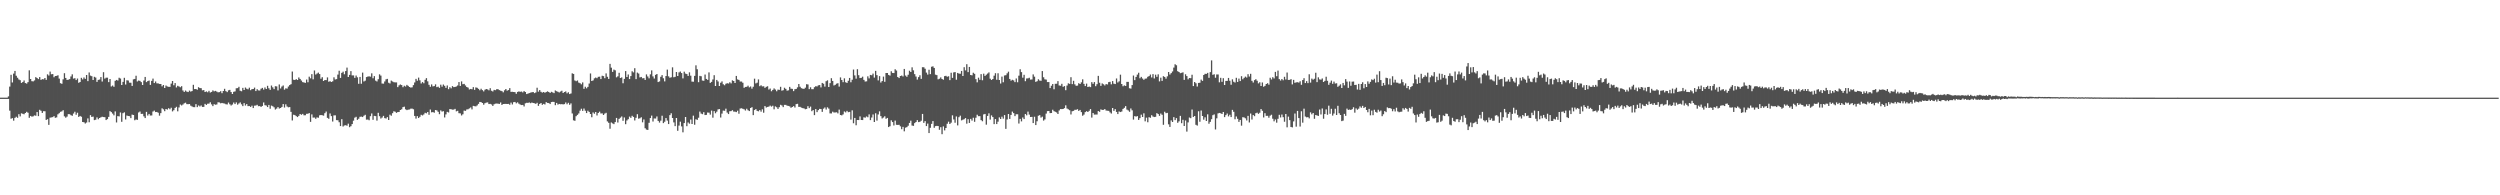 <svg xmlns="http://www.w3.org/2000/svg" width="1920" height="150"><path fill="#4f4f4f" d="M0 74.988h1v1H0zM1 74.989h1v1H1zM2 74.986h1v1H2zM3 74.991h1v1H3zM4 74.987h1v1H4zM5 74.989h1v1H5zM6 74.041h1v1.957H6zM7 66.508h1v18.494H7zM8 57.458h1v33.743H8zM9 63.322h1v27.383H9zM10 56.54h1v36.124H10zM11 54.481h1v36.06H11zM12 58.179h1v31.476H12zM13 59.683h1v30.806H13zM14 61.02h1v26.71H14zM15 61.582h1v27.811H15zM16 63.71h1v23.311H16zM17 63.017h1v24.405H17zM18 61.787h1v25.992H18zM19 63.785h1v23.016H19zM20 64.217h1v21.658H20zM21 63.096h1v23.498H21zM22 53.999h1v36.465H22zM23 60.685h1v28.354H23zM24 62.338h1v27.257H24zM25 62.517h1v26.84H25zM26 61.764h1v26.839H26zM27 59.236h1v29.641H27zM28 59.933h1v26.114H28zM29 60.793h1v28.411H29zM30 59.184h1v25.132H30zM31 61.32h1v23.799H31zM32 60.766h1v25.962H32zM33 60.937h1v24.444H33zM34 59.891h1v25.537H34zM35 61.351h1v30.742H35zM36 57.112h1v34.443H36zM37 57.998h1v37.883H37zM38 54.983h1v35.371H38zM39 57.038h1v33.12H39zM40 56.899h1v33.05H40zM41 59.359h1v29.84H41zM42 58.382h1v32.086H42zM43 58.291h1v31.853H43zM44 57.823h1v29.985H44zM45 60.384h1v26.558H45zM46 63.874h1v21.983H46zM47 64.38h1v21.179H47zM48 60.926h1v23.727H48zM49 56.2h1v33.134H49zM50 59.859h1v30.506H50zM51 61.365h1v28.209H51zM52 61.202h1v26.462H52zM53 60.749h1v26.952H53zM54 58.717h1v29.744H54zM55 57.11h1v31.812H55zM56 60.389h1v26.825H56zM57 60.041h1v25.793H57zM58 61.493h1v26.625H58zM59 60.333h1v26.247H59zM60 63.6h1v26.227H60zM61 62.995h1v26.033H61zM62 59.735h1v29.897H62zM63 60.968h1v32.74H63zM64 59.492h1v34.423H64zM65 60.585h1v34.314H65zM66 57.619h1v36.47H66zM67 62.323h1v28.595H67zM68 55.635h1v38.263H68zM69 58.078h1v30.356H69zM70 58.525h1v31.292H70zM71 61.448h1v28.109H71zM72 58.993h1v33.272H72zM73 59.541h1v32.403H73zM74 62.871h1v27.316H74zM75 61.313h1v30.292H75zM76 61.105h1v29.497H76zM77 59.17h1v30.938H77zM78 62.598h1v27.07H78zM79 55.47h1v34.417H79zM80 60.375h1v29.651H80zM81 59.663h1v32.557H81zM82 59.653h1v31.854H82zM83 63.068h1v26.697H83zM84 60.65h1v24.675H84zM85 66.409h1v19.712H85zM86 65.689h1v21.554H86zM87 66.639h1v21.925H87zM88 62.032h1v23.515H88zM89 61.395h1v32.652H89zM90 61.831h1v27.339H90zM91 59.687h1v29.711H91zM92 60.3h1v26.086H92zM93 65.293h1v28.248H93zM94 62.881h1v24.073H94zM95 59.768h1v26.528H95zM96 64.948h1v26.802H96zM97 61.652h1v27.1H97zM98 61.835h1v27.231H98zM99 63.489h1v25.765H99zM100 63.537h1v27.191H100zM101 65.986h1v22.031H101zM102 60.921h1v27.376H102zM103 60.598h1v31.745H103zM104 58.14h1v33.634H104zM105 62.586h1v29.492H105zM106 61.856h1v24.496H106zM107 62.107h1v23.56H107zM108 63.066h1v24.418H108zM109 65.261h1v22.161H109zM110 61.838h1v27.503H110zM111 59.076h1v31.616H111zM112 63.076h1v22.839H112zM113 62.268h1v26.446H113zM114 61.853h1v25.642H114zM115 65.167h1v23.562H115zM116 62.115h1v26.559H116zM117 60.37h1v25.31H117zM118 63.795h1v21.159H118zM119 62.545h1v23.545H119zM120 63.974h1v21.996H120zM121 64.033h1v22.553H121zM122 64.444h1v24.397H122zM123 64.493h1v22.402H123zM124 66.328h1v16.891H124zM125 65.262h1v18.706H125zM126 67.573h1v17.85H126zM127 65.676h1v18.059H127zM128 66.421h1v17.742H128zM129 66.651h1v16.47H129zM130 66.728h1v17.169H130zM131 64.225h1v18.493H131zM132 62.19h1v23.366H132zM133 65.465h1v19.189H133zM134 63.811h1v19.077H134zM135 67.182h1v14.846H135zM136 65.878h1v19.617H136zM137 66.413h1v16.13H137zM138 67.032h1v13.273H138zM139 66.224h1v14.749H139zM140 69.462h1v10.823H140zM141 70.587h1v8.753H141zM142 69.531h1v9.324H142zM143 70.361h1v9.594H143zM144 70.693h1v9.351H144zM145 69.559h1v10.325H145zM146 70.353h1v10.795H146zM147 69.925h1v11.823H147zM148 65.108h1v17.175H148zM149 68.428h1v13.886H149zM150 68.334h1v11.621H150zM151 68.922h1v13.365H151zM152 66.985h1v14.01H152zM153 67.647h1v14.105H153zM154 67.725h1v13.285H154zM155 69.351h1v12.757H155zM156 69.181h1v12.897H156zM157 70.657h1v9.093H157zM158 70.192h1v10.375H158zM159 70.845h1v8.806H159zM160 69.754h1v9.828H160zM161 71.077h1v7.475H161zM162 70.614h1v9.565H162zM163 69.405h1v12.103H163zM164 70.147h1v9.863H164zM165 69.767h1v10.656H165zM166 70.352h1v9.899H166zM167 70.888h1v7.663H167zM168 70.735h1v7.976H168zM169 70.038h1v9.308H169zM170 71.586h1v7.474H170zM171 69.863h1v9.492H171zM172 68.199h1v11.29H172zM173 69.987h1v10.07H173zM174 70.752h1v9.5H174zM175 69.365h1v9.368H175zM176 69.008h1v11.076H176zM177 70.703h1v10.344H177zM178 72.194h1v8.106H178zM179 70.496h1v8.268H179zM180 70.185h1v9.731H180zM181 67.78h1v10.884H181zM182 67.707h1v12.674H182zM183 66.658h1v12.82H183zM184 69.706h1v8.956H184zM185 70.09h1v10.06H185zM186 67.485h1v14.04H186zM187 69.136h1v10.048H187zM188 67.22h1v13.814H188zM189 68.13h1v11.783H189zM190 68.625h1v12.877H190zM191 67.313h1v14.138H191zM192 69.286h1v12.845H192zM193 68.45h1v12.678H193zM194 68.361h1v14.634H194zM195 67.287h1v13.867H195zM196 69.951h1v11.083H196zM197 68.49h1v12H197zM198 69.451h1v12.12H198zM199 69.556h1v11.896H199zM200 68.153h1v13.971H200zM201 67.488h1v13.869H201zM202 68.79h1v9.923H202zM203 67.154h1v13.642H203zM204 68.351h1v12.692H204zM205 65.915h1v16.324H205zM206 67.811h1v12.759H206zM207 69.017h1v14.503H207zM208 65.697h1v15.425H208zM209 67.086h1v14.518H209zM210 68.477h1v13.947H210zM211 66.189h1v17.933H211zM212 66.376h1v17.018H212zM213 69.442h1v12.801H213zM214 64.85h1v18.492H214zM215 67.92h1v15.036H215zM216 66.453h1v15.669H216zM217 65.636h1v14.287H217zM218 68.867h1v13.74H218zM219 67.823h1v12.297H219zM220 68.047h1v13.785H220zM221 66.471h1v15.979H221zM222 65.321h1v16.885H222zM223 64.682h1v21.23H223zM224 54.926h1v37.602H224zM225 61.213h1v26.908H225zM226 61.432h1v26.997H226zM227 60.789h1v28.39H227zM228 61.437h1v28.45H228zM229 59.513h1v29.477H229zM230 60.615h1v26.939H230zM231 61.832h1v26.311H231zM232 63.085h1v24.341H232zM233 63.312h1v25.254H233zM234 63.647h1v24.89H234zM235 61.09h1v26.313H235zM236 63.167h1v24.166H236zM237 58.87h1v27.974H237zM238 60.17h1v33.444H238zM239 56.952h1v30.908H239zM240 60.946h1v29.373H240zM241 54.106h1v36.137H241zM242 57.222h1v33.998H242zM243 56.467h1v33.691H243zM244 55.771h1v34.655H244zM245 56.874h1v31.711H245zM246 60.468h1v27.827H246zM247 59.296h1v29.224H247zM248 62.198h1v26.647H248zM249 61.416h1v25.515H249zM250 61.558h1v24.085H250zM251 59.418h1v31.091H251zM252 62.754h1v28.476H252zM253 62.347h1v24.792H253zM254 62.99h1v26.196H254zM255 62.478h1v30.869H255zM256 59.389h1v29.219H256zM257 61.019h1v27.578H257zM258 60.752h1v31.489H258zM259 57.274h1v35.093H259zM260 54.304h1v39.583H260zM261 59.832h1v37.004H261zM262 55.968h1v35.563H262zM263 55.066h1v42.124H263zM264 57.018h1v39.358H264zM265 54.566h1v41.611H265zM266 51.907h1v44.651H266zM267 59.153h1v35.82H267zM268 57.504h1v40.208H268zM269 54.644h1v42.252H269zM270 57.885h1v37.412H270zM271 57.898h1v34.753H271zM272 59.797h1v30.557H272zM273 57.997h1v31.71H273zM274 59.374h1v32.685H274zM275 64.349h1v26.853H275zM276 59.064h1v30.631H276zM277 64.288h1v25.256H277zM278 55.754h1v34.141H278zM279 62.571h1v26.326H279zM280 61.929h1v26.228H280zM281 59.196h1v32.695H281zM282 58.788h1v33.028H282zM283 58.635h1v33.72H283zM284 58.879h1v30.382H284zM285 56.34h1v30.779H285zM286 60.095h1v31.907H286zM287 58.466h1v30.518H287zM288 61.899h1v27.285H288zM289 62.59h1v30.017H289zM290 60.841h1v25.81H290zM291 57.1h1v32.152H291zM292 58.085h1v32.944H292zM293 64.13h1v26.14H293zM294 64.237h1v24.758H294zM295 62.562h1v28.185H295zM296 60.909h1v30.11H296zM297 60.545h1v29.41H297zM298 63.52h1v28.632H298zM299 64.124h1v23.961H299zM300 61.918h1v26.991H300zM301 62.552h1v24.362H301zM302 63.127h1v22.31H302zM303 63.276h1v22.523H303zM304 63.306h1v23.355H304zM305 66.922h1v19.125H305zM306 65.551h1v20.398H306zM307 64.845h1v19.65H307zM308 65.342h1v18.6H308zM309 66.945h1v15.344H309zM310 65.819h1v16.121H310zM311 66.461h1v17.505H311zM312 65.188h1v19.393H312zM313 65.935h1v18.299H313zM314 66.825h1v17.241H314zM315 67.266h1v16.211H315zM316 67.086h1v16.344H316zM317 65.381h1v18.537H317zM318 63.325h1v25.727H318zM319 60.549h1v30.544H319zM320 62.017h1v27.182H320zM321 59.579h1v31.07H321zM322 61.704h1v27.985H322zM323 64.081h1v24.11H323zM324 63.013h1v25.667H324zM325 63.927h1v24.006H325zM326 61.285h1v25.365H326zM327 60.002h1v27.023H327zM328 62.476h1v23.522H328zM329 65.106h1v23.075H329zM330 66.657h1v17.477H330zM331 64.84h1v21.413H331zM332 66.356h1v19.723H332zM333 66.11h1v20.462H333zM334 64.764h1v19.74H334zM335 66.934h1v17.841H335zM336 66.586h1v19.262H336zM337 67.471h1v20.233H337zM338 65.035h1v19.73H338zM339 66.551h1v19.133H339zM340 64.907h1v20.517H340zM341 65.88h1v24.323H341zM342 67.501h1v20.371H342zM343 65.655h1v20.277H343zM344 68.513h1v17.843H344zM345 66.953h1v16.809H345zM346 67.829h1v16.103H346zM347 66.132h1v18.113H347zM348 66.9h1v17.264H348zM349 66.765h1v16.823H349zM350 66.397h1v19.082H350zM351 65.617h1v19.468H351zM352 63.027h1v23.895H352zM353 65.992h1v21.113H353zM354 62.495h1v26.176H354zM355 64.688h1v23.063H355zM356 64.398h1v20.549H356zM357 65.615h1v19.528H357zM358 66.794h1v17.279H358zM359 67.297h1v16.605H359zM360 68.715h1v14.552H360zM361 68.319h1v14.203H361zM362 68.567h1v15.449H362zM363 66.905h1v14.419H363zM364 69.029h1v12.549H364zM365 67.133h1v14.594H365zM366 67.422h1v13.545H366zM367 68.245h1v11.547H367zM368 69.309h1v8.972H368zM369 68.164h1v10.29H369zM370 69.216h1v9.87H370zM371 70.177h1v10.269H371zM372 68.844h1v10.414H372zM373 68.36h1v10.421H373zM374 68.639h1v10.007H374zM375 69.355h1v10.544H375zM376 67.726h1v12.046H376zM377 69.668h1v10.583H377zM378 70.254h1v11.1H378zM379 69.035h1v11.035H379zM380 69.263h1v10.373H380zM381 68.517h1v11.002H381zM382 68.523h1v11.107H382zM383 69.209h1v10.628H383zM384 69.625h1v9.051H384zM385 69.985h1v10.58H385zM386 70.89h1v8.971H386zM387 69.327h1v10.518H387zM388 68.368h1v11.41H388zM389 69.65h1v10.241H389zM390 69.167h1v10.621H390zM391 67.664h1v12.758H391zM392 70.552h1v8.252H392zM393 70.504h1v9.705H393zM394 70.675h1v7.792H394zM395 70.754h1v7.52H395zM396 72.04h1v7.298H396zM397 70.581h1v8.004H397zM398 70.21h1v9.415H398zM399 70.506h1v9.779H399zM400 70.296h1v10.383H400zM401 70.949h1v9.626H401zM402 69.922h1v11.864H402zM403 70.679h1v8.691H403zM404 72.234h1v6.704H404zM405 71.866h1v7.124H405zM406 71.487h1v7.193H406zM407 71.131h1v8.126H407zM408 70.856h1v7.894H408zM409 70.64h1v8.448H409zM410 71.523h1v7.767H410zM411 71.037h1v8.721H411zM412 67.381h1v11.562H412zM413 70.425h1v10.869H413zM414 69.176h1v10.653H414zM415 70.481h1v8.642H415zM416 71.12h1v9.357H416zM417 70.646h1v9.148H417zM418 71.241h1v8.981H418zM419 70.728h1v7.724H419zM420 70.13h1v8.912H420zM421 70.633h1v8.53H421zM422 71.352h1v8.572H422zM423 70.509h1v7.891H423zM424 70.943h1v7.242H424zM425 71.513h1v6.791H425zM426 69.462h1v11.337H426zM427 70.047h1v9.021H427zM428 70.525h1v9.789H428zM429 70.99h1v8.826H429zM430 70.291h1v9.762H430zM431 69.695h1v10.283H431zM432 71.447h1v8.744H432zM433 70.671h1v9.302H433zM434 70.194h1v8.494H434zM435 71.664h1v8.397H435zM436 70.836h1v8.11H436zM437 72.222h1v8.28H437zM438 71.799h1v7.634H438zM439 56.314h1v30.829H439zM440 56.759h1v35.648H440zM441 61.789h1v31.009H441zM442 62.354h1v26.89H442zM443 61.795h1v26.409H443zM444 63.456h1v23.671H444zM445 63.884h1v21.091H445zM446 64.77h1v18.758H446zM447 63.277h1v21.887H447zM448 68.206h1v15.127H448zM449 66.633h1v18.395H449zM450 67.862h1v18.994H450zM451 66.721h1v18.301H451zM452 64.172h1v21.778H452zM453 56.401h1v31.165H453zM454 62.206h1v27.847H454zM455 61.725h1v24.67H455zM456 60.179h1v27.184H456zM457 59.521h1v26.48H457zM458 60.065h1v28.591H458zM459 59.002h1v27.735H459zM460 58.879h1v26.902H460zM461 60.701h1v26.433H461zM462 58.175h1v28.895H462zM463 58.469h1v29.856H463zM464 60.049h1v27.205H464zM465 56.38h1v30.237H465zM466 59.008h1v34.229H466zM467 60.597h1v33.709H467zM468 49.026h1v49.849H468zM469 51.986h1v42.072H469zM470 55.191h1v39.583H470zM471 53.479h1v41.869H471zM472 54.002h1v39.763H472zM473 59.404h1v31.161H473zM474 58.624h1v35.497H474zM475 55.903h1v35.381H475zM476 59.92h1v30.437H476zM477 59.451h1v29.979H477zM478 63.946h1v28.823H478zM479 60.57h1v29.633H479zM480 54.588h1v40.789H480zM481 59.133h1v33.361H481zM482 57.196h1v34.373H482zM483 60.725h1v28.83H483zM484 58.419h1v32.087H484zM485 54.753h1v34.164H485zM486 55.577h1v34.233H486zM487 52.362h1v40.142H487zM488 60.768h1v29.68H488zM489 55.771h1v31.946H489zM490 56.467h1v34.651H490zM491 59.441h1v31.404H491zM492 59.082h1v30.994H492zM493 60.16h1v33.813H493zM494 60.016h1v31.75H494zM495 61.398h1v37.097H495zM496 57.148h1v42.375H496zM497 58.73h1v41.067H497zM498 60.152h1v34.162H498zM499 57.071h1v33.611H499zM500 54.067h1v34.73H500zM501 58.676h1v34.681H501zM502 60.307h1v30.695H502zM503 57.521h1v33.534H503zM504 56.849h1v32.58H504zM505 63.016h1v29.838H505zM506 62.504h1v31.67H506zM507 59.001h1v33.66H507zM508 57.719h1v31.157H508zM509 60.131h1v34.439H509zM510 62.527h1v30.964H510zM511 58.439h1v32.235H511zM512 53.453h1v39.144H512zM513 58.642h1v36.646H513zM514 59.704h1v28.699H514zM515 59.345h1v27.664H515zM516 51.709h1v38.926H516zM517 59.335h1v34.644H517zM518 58.982h1v37.884H518zM519 55.3h1v35.345H519zM520 58.375h1v42.075H520zM521 55.601h1v40.843H521zM522 54.93h1v38.494H522zM523 56.09h1v40.982H523zM524 60.205h1v41.418H524zM525 55.033h1v39.471H525zM526 56.548h1v33.304H526zM527 56.889h1v40.016H527zM528 58.314h1v35.733H528zM529 55.526h1v39.445H529zM530 58.098h1v33.708H530zM531 62.676h1v32.533H531zM532 62.791h1v26.017H532zM533 58.266h1v37.51H533zM534 50.183h1v41.406H534zM535 53.214h1v38.844H535zM536 63.113h1v27.298H536zM537 58.259h1v27.465H537zM538 58.587h1v28.658H538zM539 61.849h1v25.85H539zM540 62.069h1v24.089H540zM541 57.221h1v31.144H541zM542 60.606h1v27.591H542zM543 61.355h1v25.079H543zM544 55.611h1v30.924H544zM545 63.652h1v24.353H545zM546 62.874h1v22.048H546zM547 61.024h1v29.354H547zM548 57.73h1v27.633H548zM549 66.027h1v20.945H549zM550 61.406h1v24.336H550zM551 62.54h1v21.492H551zM552 66.073h1v17.693H552zM553 63.526h1v26.742H553zM554 62.492h1v24.755H554zM555 64.72h1v20.226H555zM556 65.504h1v19.588H556zM557 64.33h1v19.138H557zM558 63.883h1v22.592H558zM559 64.146h1v23.47H559zM560 63.172h1v22.298H560zM561 64.045h1v21.311H561zM562 61.678h1v22.948H562zM563 62.202h1v23.506H563zM564 63.762h1v21.998H564zM565 58.323h1v27.805H565zM566 60.977h1v23.996H566zM567 61.408h1v25.926H567zM568 62.594h1v20.738H568zM569 62.64h1v20.5H569zM570 63.542h1v20.007H570zM571 67.435h1v16.518H571zM572 66.778h1v18.121H572zM573 66.663h1v16.823H573zM574 65.806h1v18.897H574zM575 67.094h1v18.229H575zM576 66.416h1v16.532H576zM577 68.118h1v14.191H577zM578 66.593h1v21.837H578zM579 60.437h1v24.08H579zM580 64.048h1v19.741H580zM581 63.51h1v21.63H581zM582 60.998h1v24.516H582zM583 66.189h1v18.364H583zM584 65.462h1v20.276H584zM585 66.358h1v17.627H585zM586 66.262h1v20.293H586zM587 67.482h1v14.002H587zM588 66.674h1v15.887H588zM589 66.257h1v15.859H589zM590 68.759h1v13.102H590zM591 67.987h1v13.123H591zM592 70.086h1v11.801H592zM593 69.08h1v12.144H593zM594 67.901h1v16.044H594zM595 68.742h1v12.978H595zM596 70.076h1v12.308H596zM597 68.826h1v14.85H597zM598 69.008h1v13.323H598zM599 66.664h1v13.828H599zM600 69.616h1v11.384H600zM601 69.284h1v12.987H601zM602 67.387h1v13.161H602zM603 68.253h1v12.26H603zM604 69.635h1v11.52H604zM605 69.367h1v12.006H605zM606 66.734h1v14.995H606zM607 68.1h1v14.701H607zM608 68.232h1v13.937H608zM609 70.008h1v11.499H609zM610 68.509h1v14.086H610zM611 68.282h1v11.715H611zM612 67.06h1v12.65H612zM613 64.529h1v17.533H613zM614 66.625h1v15.438H614zM615 67.725h1v14.989H615zM616 68.076h1v14.966H616zM617 68.245h1v15.009H617zM618 67.333h1v16.565H618zM619 64.659h1v19.007H619zM620 64.875h1v16.704H620zM621 68.448h1v14.574H621zM622 67h1v14.857H622zM623 68.519h1v16.904H623zM624 68.508h1v16.047H624zM625 66.964h1v21.467H625zM626 66.177h1v17.569H626zM627 66.424h1v19.673H627zM628 65.56h1v19.043H628zM629 65.321h1v18.275H629zM630 67.142h1v16.6H630zM631 63.685h1v22.24H631zM632 64.304h1v19.132H632zM633 66.499h1v16.037H633zM634 62.365h1v21.782H634zM635 61.686h1v20.727H635zM636 66.793h1v16.625H636zM637 63.854h1v23.239H637zM638 60.054h1v27.105H638zM639 62.161h1v23.616H639zM640 65.623h1v20.794H640zM641 65.151h1v21.227H641zM642 64.24h1v21.971H642zM643 63.903h1v23.164H643zM644 66.526h1v17.673H644zM645 59.443h1v28.87H645zM646 61.447h1v27.189H646zM647 63.126h1v24.716H647zM648 60.135h1v25.452H648zM649 63.164h1v23.143H649zM650 63.702h1v21.469H650zM651 61.98h1v24.203H651zM652 59.85h1v26.056H652zM653 63.197h1v28.634H653zM654 61.221h1v23.495H654zM655 53.412h1v41.235H655zM656 57.921h1v32.651H656zM657 60.435h1v35.744H657zM658 53.144h1v39.027H658zM659 57.745h1v34.464H659zM660 59.955h1v29.443H660zM661 59.727h1v32.431H661zM662 58.898h1v33.317H662zM663 61.314h1v28.803H663zM664 62.635h1v27.726H664zM665 62.467h1v27.003H665zM666 58.614h1v31.438H666zM667 60.231h1v27.649H667zM668 57.524h1v34.756H668zM669 57.809h1v32.452H669zM670 56.508h1v31.421H670zM671 59.578h1v34.109H671zM672 54.442h1v32.56H672zM673 57.694h1v34.938H673zM674 61.748h1v26.159H674zM675 58.47h1v27.01H675zM676 63.386h1v25.827H676zM677 62.236h1v28.754H677zM678 58.809h1v31.438H678zM679 62.799h1v26.487H679zM680 56.084h1v35.17H680zM681 56.072h1v34.51H681zM682 57.524h1v40.076H682zM683 58.04h1v38.906H683zM684 54.724h1v37.693H684zM685 56.027h1v37.726H685zM686 56.1h1v40.259H686zM687 53.194h1v39.411H687zM688 54.195h1v41.66H688zM689 59.125h1v36.846H689zM690 59.945h1v35.91H690zM691 58.389h1v38.637H691zM692 58.019h1v41.227H692zM693 58.744h1v38.67H693zM694 52.92h1v47.964H694zM695 58.008h1v40.028H695zM696 58.962h1v38.677H696zM697 57.378h1v39.177H697zM698 54.343h1v40.083H698zM699 55.31h1v37.371H699zM700 51.71h1v44.722H700zM701 54.022h1v42.624H701zM702 56.925h1v37.624H702zM703 58.785h1v34.89H703zM704 61.147h1v31.135H704zM705 59.262h1v34.523H705zM706 57.806h1v35.749H706zM707 60.587h1v32.111H707zM708 51.626h1v35.852H708zM709 51.681h1v42.704H709zM710 52.806h1v40.239H710zM711 55.751h1v41.047H711zM712 57.296h1v37.616H712zM713 53.548h1v48.644H713zM714 56.921h1v41.208H714zM715 51.266h1v43.854H715zM716 50.924h1v42.069H716zM717 52.161h1v45.967H717zM718 57.335h1v39.516H718zM719 57.702h1v38.978H719zM720 60.906h1v35.89H720zM721 60.478h1v39.186H721zM722 59.435h1v38.235H722zM723 60.649h1v42.438H723zM724 61.211h1v35.84H724zM725 58.49h1v41.678H725zM726 58.193h1v40.105H726zM727 58.931h1v36.08H727zM728 58.577h1v34.841H728zM729 61.534h1v33.712H729zM730 55.86h1v38.362H730zM731 59.816h1v28.742H731zM732 55.58h1v36.168H732zM733 55.363h1v38.89H733zM734 61.228h1v28.217H734zM735 56.036h1v40.252H735zM736 56.526h1v33.481H736zM737 56.634h1v32.205H737zM738 54.48h1v37.987H738zM739 58.357h1v33.622H739zM740 51.584h1v39.943H740zM741 54.086h1v36.608H741zM742 49.305h1v45.653H742zM743 55.414h1v36.123H743zM744 51.422h1v43.005H744zM745 57.588h1v33.697H745zM746 57.88h1v34.739H746zM747 55.857h1v34.543H747zM748 56.658h1v36.902H748zM749 60.775h1v29.634H749zM750 63.253h1v24.839H750zM751 59.632h1v29.62H751zM752 61.275h1v27.92H752zM753 56.916h1v35.359H753zM754 61.645h1v31.478H754zM755 56.581h1v31.283H755zM756 58.303h1v29.18H756zM757 57.34h1v38.383H757zM758 56.47h1v32.544H758zM759 55.607h1v31.442H759zM760 60.42h1v31.443H760zM761 61.419h1v27.182H761zM762 60.673h1v29.22H762zM763 58.101h1v37.25H763zM764 56.222h1v35.231H764zM765 61.228h1v34.074H765zM766 56.268h1v37.185H766zM767 61.446h1v28.712H767zM768 64.129h1v27.286H768zM769 58.849h1v30.754H769zM770 63.162h1v27.982H770zM771 57.936h1v30.455H771zM772 57.778h1v41.176H772zM773 56.295h1v35.458H773zM774 55.051h1v32.523H774zM775 60.622h1v30.731H775zM776 61.953h1v26.332H776zM777 61.29h1v24.424H777zM778 61.755h1v25.123H778zM779 63.102h1v26.075H779zM780 60.24h1v27.492H780zM781 63.155h1v24.616H781zM782 58.12h1v36.731H782zM783 53.178h1v38.106H783zM784 55.417h1v37.8H784zM785 59.661h1v30.543H785zM786 57.424h1v34.035H786zM787 62.353h1v25.225H787zM788 60.275h1v28.303H788zM789 60.157h1v25.528H789zM790 59.704h1v28.333H790zM791 61.14h1v28.693H791zM792 61.053h1v28.711H792zM793 57.143h1v37.365H793zM794 58.882h1v30.764H794zM795 62.87h1v33.194H795zM796 62.361h1v30.766H796zM797 60.877h1v28.008H797zM798 61.854h1v26.587H798zM799 62.041h1v28.28H799zM800 54.583h1v35.011H800zM801 59.349h1v33.248H801zM802 60.91h1v30.767H802zM803 61.123h1v26.12H803zM804 63.023h1v22.31H804zM805 63.026h1v22.224H805zM806 67.623h1v19.268H806zM807 65.853h1v20.915H807zM808 64.536h1v19.752H808zM809 68.557h1v16.869H809zM810 64.384h1v21.482H810zM811 64.327h1v22.072H811zM812 62.321h1v25.225H812zM813 65.613h1v19.244H813zM814 65.856h1v17.913H814zM815 64.364h1v19.432H815zM816 66.648h1v17.053H816zM817 66.107h1v16.958H817zM818 69.283h1v11.606H818zM819 65.71h1v17.646H819zM820 64.018h1v19.975H820zM821 64.43h1v20.243H821zM822 59.264h1v28.658H822zM823 64.605h1v20.865H823zM824 62.062h1v23.101H824zM825 64.773h1v19.543H825zM826 65.879h1v18.461H826zM827 65.755h1v18.134H827zM828 63.872h1v21.339H828zM829 64.498h1v19.947H829zM830 63.206h1v22.9H830zM831 60.929h1v27.977H831zM832 64.408h1v23.629H832zM833 66.088h1v20.007H833zM834 64.218h1v21.195H834zM835 66.818h1v19.21H835zM836 66.461h1v18.655H836zM837 66.921h1v16.854H837zM838 63.09h1v27.24H838zM839 64.336h1v22.465H839zM840 63.02h1v24.975H840zM841 66.187h1v21.774H841zM842 64.676h1v23.264H842zM843 58.281h1v27.001H843zM844 63.517h1v22.35H844zM845 65.944h1v18.058H845zM846 64.049h1v20.396H846zM847 64.741h1v19.651H847zM848 65.649h1v18.126H848zM849 64.559h1v20.342H849zM850 64.879h1v20.185H850zM851 63.082h1v22.048H851zM852 62.837h1v23.481H852zM853 64.764h1v22.425H853zM854 62.247h1v20.675H854zM855 64.246h1v20.883H855zM856 64.571h1v19.244H856zM857 60.241h1v25.701H857zM858 63.344h1v24.277H858zM859 62.471h1v23.138H859zM860 57.356h1v28.72H860zM861 64.497h1v21.162H861zM862 66.273h1v17.37H862zM863 65.578h1v17.216H863zM864 65.993h1v15.503H864zM865 62.882h1v21.296H865zM866 62.855h1v21.998H866zM867 67.805h1v18.041H867zM868 68.027h1v15.261H868zM869 65.309h1v19.429H869zM870 58.033h1v33.832H870zM871 61.558h1v27.636H871zM872 59.076h1v30.467H872zM873 57.313h1v31.879H873zM874 55.86h1v36.243H874zM875 60.09h1v30.645H875zM876 59.058h1v29.005H876zM877 60.308h1v29.562H877zM878 61.298h1v25.729H878zM879 60.403h1v32.777H879zM880 60.237h1v30.133H880zM881 58.985h1v34.911H881zM882 58.397h1v31.627H882zM883 57.263h1v33.189H883zM884 59.492h1v28.983H884zM885 56.932h1v32.544H885zM886 60.272h1v29.615H886zM887 57.348h1v32.376H887zM888 58.968h1v27.9H888zM889 57.097h1v30.51H889zM890 62.514h1v26.495H890zM891 59.637h1v27.581H891zM892 62.117h1v26.064H892zM893 58.514h1v37.35H893zM894 59.061h1v26.766H894zM895 60.439h1v26.476H895zM896 58.648h1v28.041H896zM897 55.274h1v40.195H897zM898 57.267h1v40.217H898zM899 56.165h1v36.315H899zM900 54.908h1v38.798H900zM901 51.905h1v38.074H901zM902 49.363h1v42.878H902zM903 50.148h1v40.58H903zM904 54.672h1v39.652H904zM905 55.318h1v37.85H905zM906 56.216h1v32.773H906zM907 55.906h1v38.724H907zM908 55.541h1v36.449H908zM909 61.344h1v35.417H909zM910 57.047h1v35.483H910zM911 58.443h1v42.612H911zM912 60.941h1v33.038H912zM913 59.918h1v30.369H913zM914 60.081h1v30.719H914zM915 57.403h1v26.737H915zM916 66.079h1v23.732H916zM917 62.981h1v26.13H917zM918 63.928h1v31.915H918zM919 66.477h1v29.983H919zM920 63.704h1v21.732H920zM921 63.548h1v29.941H921zM922 61.11h1v23.757H922zM923 62.105h1v27.003H923zM924 57.605h1v34.312H924zM925 56.673h1v33.461H925zM926 56.753h1v36.151H926zM927 55.939h1v31.887H927zM928 59.751h1v35.277H928zM929 55.405h1v38.19H929zM930 46.366h1v45.19H930zM931 57.432h1v31.056H931zM932 57.026h1v30.84H932zM933 59.706h1v39.733H933zM934 57.206h1v33.661H934zM935 57.178h1v29.891H935zM936 63.243h1v23.465H936zM937 59.736h1v27.235H937zM938 62.847h1v24.717H938zM939 60.064h1v25.966H939zM940 65.296h1v24.654H940zM941 62.156h1v26.277H941zM942 62.102h1v25.083H942zM943 59.858h1v29.528H943zM944 62.014h1v26.09H944zM945 65.08h1v24.824H945zM946 60.952h1v23.405H946zM947 62.795h1v23.088H947zM948 63.406h1v28.175H948zM949 59.773h1v29.65H949zM950 62.911h1v28.304H950zM951 60.388h1v33.206H951zM952 62.262h1v29.841H952zM953 58.537h1v37.953H953zM954 60.86h1v29.152H954zM955 59.763h1v30.431H955zM956 58.842h1v32.06H956zM957 59.533h1v32.994H957zM958 56.966h1v32.027H958zM959 58.766h1v35.291H959zM960 56.691h1v30.483H960zM961 62.072h1v29.729H961zM962 63.377h1v24.969H962zM963 61.535h1v27.702H963zM964 60.841h1v26.105H964zM965 62.008h1v24.525H965zM966 64.03h1v23.409H966zM967 63.198h1v23.359H967zM968 66.053h1v17.695H968zM969 63.317h1v21.762H969zM970 66.589h1v23.64H970zM971 65.927h1v20.989H971zM972 64.49h1v24.52H972zM973 63.918h1v25.016H973zM974 65.031h1v25.407H974zM975 59.699h1v29.13H975zM976 61.006h1v27.124H976zM977 59.28h1v31.9H977zM978 60.247h1v32.92H978zM979 55.169h1v36.585H979zM980 58.498h1v35.714H980zM981 54.215h1v37.01H981zM982 60.795h1v27.365H982zM983 61.826h1v28.364H983zM984 60.68h1v27.304H984zM985 61.626h1v28.378H985zM986 58.988h1v34.48H986zM987 61.042h1v26.531H987zM988 55.717h1v42.05H988zM989 61.399h1v28.143H989zM990 61.349h1v30.903H990zM991 60.763h1v36.748H991zM992 64.819h1v33.027H992zM993 61.334h1v31.918H993zM994 63.607h1v23.604H994zM995 63.245h1v34.03H995zM996 63.104h1v22.072H996zM997 63.427h1v27.263H997zM998 62.39h1v34.782H998zM999 65.126h1v20.312H999zM1000 61.478h1v32.713H1000zM1001 60.074h1v23.385H1001zM1002 63.818h1v25.678H1002zM1003 62.295h1v27.832H1003zM1004 63.865h1v26.094H1004zM1005 57.026h1v33.929H1005zM1006 63.436h1v22.813H1006zM1007 60.364h1v27.462H1007zM1008 61.169h1v25.613H1008zM1009 60.453h1v30.809H1009zM1010 55.847h1v32.452H1010zM1011 63.095h1v25.574H1011zM1012 59.388h1v29.624H1012zM1013 60.975h1v23.165H1013zM1014 61.179h1v26.727H1014zM1015 60.26h1v23.029H1015zM1016 62.998h1v28.208H1016zM1017 62.102h1v25.519H1017zM1018 58.943h1v25.07H1018zM1019 62.072h1v26.048H1019zM1020 65.108h1v16.039H1020zM1021 63.468h1v23.948H1021zM1022 61.92h1v21.663H1022zM1023 64.337h1v24.447H1023zM1024 62.677h1v24.515H1024zM1025 64.129h1v19.404H1025zM1026 63.964h1v24.339H1026zM1027 66.676h1v14.563H1027zM1028 65.769h1v21.215H1028zM1029 64.768h1v23.53H1029zM1030 67.577h1v25.43H1030zM1031 63.703h1v28.908H1031zM1032 65.535h1v21.94H1032zM1033 60.778h1v28.225H1033zM1034 62.683h1v20.717H1034zM1035 67.486h1v16.962H1035zM1036 62.569h1v21.548H1036zM1037 65.821h1v18.668H1037zM1038 62.698h1v21.127H1038zM1039 62.609h1v19.791H1039zM1040 65.26h1v21.245H1040zM1041 65.143h1v18.115H1041zM1042 68.775h1v15.509H1042zM1043 64.391h1v19.072H1043zM1044 68.972h1v12.719H1044zM1045 64.523h1v18.236H1045zM1046 63.172h1v18.114H1046zM1047 67.793h1v15.163H1047zM1048 64.555h1v17.555H1048zM1049 66.803h1v17.66H1049zM1050 62.507h1v23.691H1050zM1051 64.313h1v19.284H1051zM1052 62.89h1v25.667H1052zM1053 60.999h1v23.925H1053zM1054 61.552h1v26.904H1054zM1055 60.444h1v23.846H1055zM1056 63.441h1v22.482H1056zM1057 57.278h1v29.253H1057zM1058 63.148h1v21.146H1058zM1059 54.679h1v31.011H1059zM1060 61.506h1v23.4H1060zM1061 65.988h1v23.27H1061zM1062 63.674h1v24.088H1062zM1063 65.432h1v19.886H1063zM1064 59.713h1v26.411H1064zM1065 59.997h1v22.466H1065zM1066 64.859h1v18.24H1066zM1067 60.369h1v22.582H1067zM1068 65.367h1v18.132H1068zM1069 58.554h1v26.895H1069zM1070 63.411h1v20.463H1070zM1071 61.238h1v24.385H1071zM1072 63.418h1v19.326H1072zM1073 63.525h1v22.018H1073zM1074 64.215h1v21.993H1074zM1075 64.052h1v21.814H1075zM1076 60.964h1v24.781H1076zM1077 63.072h1v20.085H1077zM1078 65.654h1v18.555H1078zM1079 64.065h1v18.841H1079zM1080 67.678h1v15.981H1080zM1081 66.073h1v19.626H1081zM1082 68.705h1v14.135H1082zM1083 66.866h1v16.675H1083zM1084 66.103h1v15.905H1084zM1085 63.976h1v23.187H1085zM1086 57.336h1v31.057H1086zM1087 60.886h1v33.163H1087zM1088 64.37h1v23.594H1088zM1089 59.373h1v30.348H1089zM1090 63.813h1v23.783H1090zM1091 56.69h1v30.014H1091zM1092 60.248h1v27.098H1092zM1093 59.154h1v26.277H1093zM1094 57.843h1v32.616H1094zM1095 58.875h1v34.71H1095zM1096 55.795h1v37.211H1096zM1097 63.287h1v29.463H1097zM1098 59.33h1v24.843H1098zM1099 57.91h1v31.416H1099zM1100 58.648h1v32.207H1100zM1101 55.382h1v35.723H1101zM1102 63.106h1v27.489H1102zM1103 58.922h1v35.245H1103zM1104 61.6h1v32.278H1104zM1105 56.493h1v31.735H1105zM1106 61.106h1v32.412H1106zM1107 56.707h1v35.961H1107zM1108 59.762h1v28.853H1108zM1109 57.654h1v31.473H1109zM1110 60.279h1v26.949H1110zM1111 65.045h1v22.409H1111zM1112 58.329h1v30.985H1112zM1113 56.378h1v39.308H1113zM1114 58.226h1v38.039H1114zM1115 58.542h1v31.944H1115zM1116 63.381h1v29.598H1116zM1117 54.934h1v38.561H1117zM1118 61.471h1v30.11H1118zM1119 57.141h1v34.381H1119zM1120 54.91h1v38.864H1120zM1121 57.138h1v34.82H1121zM1122 55.733h1v33.518H1122zM1123 60.25h1v33.625H1123zM1124 58.435h1v30.018H1124zM1125 61.731h1v28.765H1125zM1126 51.028h1v44.527H1126zM1127 48.447h1v51.454H1127zM1128 56.817h1v40.283H1128zM1129 51.705h1v42.424H1129zM1130 55.598h1v42.053H1130zM1131 51.513h1v43.171H1131zM1132 55.538h1v38.694H1132zM1133 56.429h1v37.083H1133zM1134 54.646h1v40.614H1134zM1135 60.094h1v30.982H1135zM1136 59.432h1v28.812H1136zM1137 64.035h1v27.02H1137zM1138 57.318h1v28.604H1138zM1139 56.312h1v35.991H1139zM1140 56.438h1v36.771H1140zM1141 57.903h1v34.356H1141zM1142 54.111h1v39.856H1142zM1143 58.018h1v32.257H1143zM1144 61.007h1v31.196H1144zM1145 60.968h1v29.986H1145zM1146 61.813h1v30.964H1146zM1147 62.456h1v30.197H1147zM1148 57.351h1v31.438H1148zM1149 65.218h1v23.228H1149zM1150 58.693h1v30.755H1150zM1151 61.178h1v33.108H1151zM1152 60.766h1v25.458H1152zM1153 60.519h1v32.198H1153zM1154 66.345h1v23.653H1154zM1155 59.31h1v24.346H1155zM1156 62.738h1v23.528H1156zM1157 62.519h1v27.92H1157zM1158 60.975h1v26.507H1158zM1159 62.784h1v23.361H1159zM1160 59.11h1v33.252H1160zM1161 60.429h1v26.998H1161zM1162 62.457h1v20.288H1162zM1163 63.462h1v23.624H1163zM1164 59.665h1v24.656H1164zM1165 66.233h1v21.967H1165zM1166 64.842h1v25.436H1166zM1167 59.748h1v29.664H1167zM1168 61.882h1v29.151H1168zM1169 59.233h1v29.095H1169zM1170 60.405h1v28.935H1170zM1171 61.254h1v25.591H1171zM1172 63.479h1v25.663H1172zM1173 58.146h1v30.59H1173zM1174 60.356h1v30.151H1174zM1175 62.657h1v27.942H1175zM1176 63.067h1v23.514H1176zM1177 60.287h1v28.136H1177zM1178 59.318h1v25.639H1178zM1179 63.255h1v27.915H1179zM1180 59.768h1v33.35H1180zM1181 55.15h1v30.173H1181zM1182 57.869h1v33.715H1182zM1183 57.314h1v31.583H1183zM1184 59.697h1v31.11H1184zM1185 56.488h1v31.789H1185zM1186 57.241h1v33.062H1186zM1187 62.81h1v28.639H1187zM1188 59.333h1v27.99H1188zM1189 64.847h1v28.218H1189zM1190 60.723h1v27.625H1190zM1191 60.359h1v32.519H1191zM1192 64.753h1v28.146H1192zM1193 61.302h1v29.924H1193zM1194 60.132h1v31.656H1194zM1195 60.815h1v28.931H1195zM1196 63.081h1v28.904H1196zM1197 60.069h1v25.922H1197zM1198 62.952h1v30.729H1198zM1199 64.703h1v21.176H1199zM1200 61.67h1v23.979H1200zM1201 62.115h1v24.731H1201zM1202 63.255h1v21.694H1202zM1203 61.767h1v28.256H1203zM1204 61.475h1v29.215H1204zM1205 63.987h1v20.857H1205zM1206 62.899h1v24.688H1206zM1207 61.487h1v21.125H1207zM1208 66.893h1v18.636H1208zM1209 63.262h1v19.3H1209zM1210 68.346h1v15.653H1210zM1211 63.723h1v19.295H1211zM1212 65.537h1v18.043H1212zM1213 64.084h1v23.41H1213zM1214 64.217h1v17.592H1214zM1215 67.186h1v18.353H1215zM1216 65.459h1v15.385H1216zM1217 69.138h1v13.035H1217zM1218 65.292h1v17.942H1218zM1219 68.505h1v12.785H1219zM1220 65.756h1v17.852H1220zM1221 66.684h1v16.113H1221zM1222 66.699h1v17.067H1222zM1223 65.503h1v20.107H1223zM1224 66.76h1v18.524H1224zM1225 65.177h1v19.75H1225zM1226 66.391h1v19.839H1226zM1227 61.545h1v23.385H1227zM1228 61.377h1v19.291H1228zM1229 59.975h1v25.383H1229zM1230 63.335h1v22.148H1230zM1231 62.882h1v24.182H1231zM1232 60.789h1v23.471H1232zM1233 60.152h1v22.93H1233zM1234 64.344h1v19.018H1234zM1235 63.593h1v16.736H1235zM1236 67.521h1v16.747H1236zM1237 64.859h1v18.421H1237zM1238 65.608h1v16.599H1238zM1239 65.166h1v18.646H1239zM1240 67.28h1v14.037H1240zM1241 66.695h1v15.861H1241zM1242 67.228h1v13.893H1242zM1243 70.224h1v12.668H1243zM1244 67.909h1v13.797H1244zM1245 67.883h1v12.969H1245zM1246 68.388h1v15.413H1246zM1247 68.989h1v12.645H1247zM1248 70.436h1v12.156H1248zM1249 68.94h1v11.704H1249zM1250 70.182h1v11.395H1250zM1251 67.135h1v14.996H1251zM1252 68.677h1v12.879H1252zM1253 66.337h1v20.076H1253zM1254 65.132h1v15.609H1254zM1255 68.916h1v17.383H1255zM1256 67.35h1v16.26H1256zM1257 70.031h1v10.384H1257zM1258 67.165h1v15.815H1258zM1259 68.277h1v10.983H1259zM1260 66.794h1v16.554H1260zM1261 67.197h1v13.06H1261zM1262 69.343h1v11.911H1262zM1263 67.307h1v14.179H1263zM1264 70.162h1v9.67H1264zM1265 66.869h1v13.808H1265zM1266 66.72h1v11.319H1266zM1267 71.236h1v8.673H1267zM1268 68.223h1v11.328H1268zM1269 69.421h1v11.194H1269zM1270 69.661h1v9.571H1270zM1271 69.574h1v10.956H1271zM1272 68.595h1v11.933H1272zM1273 69.345h1v9.109H1273zM1274 72.654h1v9.295H1274zM1275 69.661h1v10.454H1275zM1276 69.517h1v10.183H1276zM1277 69.272h1v11.78H1277zM1278 70.971h1v9.432H1278zM1279 69.769h1v10.296H1279zM1280 69.917h1v7.032H1280zM1281 71.557h1v9.486H1281zM1282 69.025h1v11.302H1282zM1283 71.684h1v9.727H1283zM1284 68.066h1v12.787H1284zM1285 71.621h1v7.104H1285zM1286 68.665h1v12.615H1286zM1287 67.402h1v11.472H1287zM1288 70.68h1v9.644H1288zM1289 70.311h1v9.519H1289zM1290 70.126h1v9.475H1290zM1291 70.002h1v10.295H1291zM1292 67.546h1v9.679H1292zM1293 70.032h1v11.034H1293zM1294 68.812h1v10.577H1294zM1295 70.586h1v9.942H1295zM1296 70.586h1v11.05H1296zM1297 70.782h1v8.303H1297zM1298 69.256h1v10.362H1298zM1299 70.136h1v7.293H1299zM1300 71.699h1v7.458H1300zM1301 67.649h1v12.67H1301zM1302 70.438h1v10.247H1302zM1303 68.53h1v14.908H1303zM1304 66.35h1v14.767H1304zM1305 68.35h1v13.663H1305zM1306 65.756h1v14.586H1306zM1307 69.88h1v12.829H1307zM1308 66.905h1v17.253H1308zM1309 68.279h1v13.37H1309zM1310 66.813h1v16.001H1310zM1311 65.913h1v13.397H1311zM1312 68.254h1v14.701H1312zM1313 66.038h1v16.503H1313zM1314 69.483h1v13.316H1314zM1315 65.945h1v18.459H1315zM1316 64.585h1v17.656H1316zM1317 68.81h1v13.897H1317zM1318 67.221h1v14.361H1318zM1319 70.418h1v12.858H1319zM1320 66.727h1v16.04H1320zM1321 69.458h1v11.77H1321zM1322 68.749h1v12.139H1322zM1323 68.517h1v12.363H1323zM1324 69.965h1v11.484H1324zM1325 68.891h1v10.813H1325zM1326 71.206h1v8.286H1326zM1327 69.854h1v10.799H1327zM1328 68.042h1v14.429H1328zM1329 66.605h1v16.098H1329zM1330 65.387h1v17.06H1330zM1331 69.542h1v16.445H1331zM1332 66.081h1v16.363H1332zM1333 68.743h1v14.26H1333zM1334 66.355h1v15.388H1334zM1335 66.698h1v15.958H1335zM1336 68.076h1v15.494H1336zM1337 66.715h1v19.991H1337zM1338 66.328h1v19.872H1338zM1339 63.317h1v19.251H1339zM1340 65.656h1v20.681H1340zM1341 65.916h1v18.428H1341zM1342 68.161h1v14.497H1342zM1343 65.237h1v17.956H1343zM1344 65.696h1v15.366H1344zM1345 70.054h1v12.577H1345zM1346 68.065h1v14.501H1346zM1347 66.394h1v17.829H1347zM1348 66.187h1v16.414H1348zM1349 66.254h1v16.326H1349zM1350 66.944h1v16.764H1350zM1351 66.439h1v13.516H1351zM1352 67.526h1v15.469H1352zM1353 66.564h1v14.999H1353zM1354 67.835h1v14.936H1354zM1355 67.142h1v14.699H1355zM1356 67.196h1v14.309H1356zM1357 68.038h1v14.905H1357zM1358 67.002h1v12.658H1358zM1359 68.546h1v14.894H1359zM1360 67.371h1v13.894H1360zM1361 69.297h1v12.356H1361zM1362 66.028h1v15.588H1362zM1363 68.679h1v12.859H1363zM1364 67.413h1v14.835H1364zM1365 67.032h1v14.078H1365zM1366 67.533h1v14.108H1366zM1367 66.679h1v15.543H1367zM1368 68.38h1v15.108H1368zM1369 66.932h1v15.788H1369zM1370 69.767h1v10.39H1370zM1371 69.39h1v11.795H1371zM1372 69.149h1v11.246H1372zM1373 70.117h1v11.263H1373zM1374 68.424h1v14.218H1374zM1375 68.722h1v12.974H1375zM1376 70.525h1v13.133H1376zM1377 68.558h1v11.117H1377zM1378 72.134h1v8.381H1378zM1379 68.62h1v13.097H1379zM1380 69.442h1v9.75H1380zM1381 68.234h1v12.417H1381zM1382 70.335h1v9.271H1382zM1383 69.202h1v11.285H1383zM1384 68.534h1v12.15H1384zM1385 69.779h1v11.978H1385zM1386 68.426h1v13.319H1386zM1387 69.865h1v10.277H1387zM1388 68.392h1v13.005H1388zM1389 70.163h1v9.84H1389zM1390 70.479h1v12.241H1390zM1391 70.137h1v11.772H1391zM1392 72.644h1v8.631H1392zM1393 69.652h1v9.928H1393zM1394 72.021h1v7.778H1394zM1395 68.841h1v10.864H1395zM1396 68.49h1v10.198H1396zM1397 70.331h1v12.265H1397zM1398 69.22h1v10.757H1398zM1399 71.498h1v11.119H1399zM1400 69.151h1v10.714H1400zM1401 69.927h1v10.454H1401zM1402 67.472h1v12.1H1402zM1403 69.246h1v10.42H1403zM1404 72.156h1v9.218H1404zM1405 69.253h1v9.344H1405zM1406 71.61h1v8.137H1406zM1407 69.84h1v9.098H1407zM1408 71.087h1v9.017H1408zM1409 69.103h1v11.718H1409zM1410 69.934h1v8.702H1410zM1411 70.234h1v9.7H1411zM1412 67.97h1v11.011H1412zM1413 68.655h1v11.976H1413zM1414 69.827h1v9.353H1414zM1415 71.249h1v8.954H1415zM1416 69.776h1v10.805H1416zM1417 67.618h1v11.016H1417zM1418 71.779h1v7.591H1418zM1419 67.656h1v11.181H1419zM1420 70.291h1v10.159H1420zM1421 68.62h1v11.017H1421zM1422 69.217h1v9.92H1422zM1423 68.601h1v12.124H1423zM1424 70.236h1v9.548H1424zM1425 70.656h1v11.146H1425zM1426 69.711h1v10.038H1426zM1427 69.953h1v9.626H1427zM1428 70.07h1v10.433H1428zM1429 70.52h1v7.597H1429zM1430 72.13h1v7.381H1430zM1431 70.183h1v9.189H1431zM1432 71.55h1v8.25H1432zM1433 70.105h1v10.124H1433zM1434 71.91h1v6.203H1434zM1435 70.802h1v8.518H1435zM1436 70.859h1v7.568H1436zM1437 71.71h1v8.186H1437zM1438 69.208h1v10.125H1438zM1439 68.998h1v11.837H1439zM1440 68.473h1v10.523H1440zM1441 70.902h1v7.901H1441zM1442 70.259h1v9.235H1442zM1443 68.739h1v9.45H1443zM1444 69.05h1v12.558H1444zM1445 68.696h1v11.136H1445zM1446 68.795h1v11.868H1446zM1447 69.069h1v12.956H1447zM1448 69.802h1v9.501H1448zM1449 68.405h1v12.885H1449zM1450 70.432h1v8.01H1450zM1451 71.576h1v8.496H1451zM1452 69.992h1v8.826H1452zM1453 70.299h1v8.966H1453zM1454 70.421h1v9.057H1454zM1455 68.751h1v9.512H1455zM1456 71.743h1v7.84H1456zM1457 70.444h1v8.018H1457zM1458 71.779h1v7.134H1458zM1459 70.892h1v8.36H1459zM1460 71.019h1v6.735H1460zM1461 71.814h1v7.57H1461zM1462 71.27h1v6.543H1462zM1463 71.921h1v7.559H1463zM1464 70.791h1v7.703H1464zM1465 71.112h1v8.331H1465zM1466 69.297h1v10.132H1466zM1467 70.397h1v8.006H1467zM1468 70.8h1v8.795H1468zM1469 70.556h1v6.109H1469zM1470 72.676h1v6.114H1470zM1471 70.819h1v7.115H1471zM1472 72.418h1v5.801H1472zM1473 71.75h1v6.83H1473zM1474 71.369h1v6.434H1474zM1475 71.558h1v6.631H1475zM1476 71.743h1v5.415H1476zM1477 72.723h1v4.845H1477zM1478 72.431h1v4.802H1478zM1479 73.079h1v4.505H1479zM1480 73.202h1v4.293H1480zM1481 73.144h1v3.362H1481zM1482 73.191h1v4.397H1482zM1483 72.653h1v4.111H1483zM1484 72.098h1v5.307H1484zM1485 72.854h1v4.83H1485zM1486 73.259h1v3.318H1486zM1487 73.021h1v5.033H1487zM1488 72.573h1v3.707H1488zM1489 72.986h1v4.565H1489zM1490 72.727h1v5.027H1490zM1491 73.064h1v3.81H1491zM1492 72.669h1v4.117H1492zM1493 72.416h1v4.687H1493zM1494 73.177h1v4.49H1494zM1495 72.242h1v4.655H1495zM1496 72.372h1v5.285H1496zM1497 72.68h1v4.211H1497zM1498 73.101h1v3.777H1498zM1499 73.379h1v3.583H1499zM1500 73.365h1v2.818H1500zM1501 73.023h1v4.021H1501zM1502 73.337h1v2.669H1502zM1503 73.265h1v3.291H1503zM1504 73.238h1v3.176H1504zM1505 73.409h1v3.383H1505zM1506 73.165h1v3.313H1506zM1507 73.131h1v2.477H1507zM1508 73.405h1v3.087H1508zM1509 73.281h1v2.681H1509zM1510 73.467h1v3.269H1510zM1511 72.827h1v3.64H1511zM1512 73.728h1v3.101H1512zM1513 72.821h1v3.648H1513zM1514 73.51h1v2.379H1514zM1515 73.883h1v2.772H1515zM1516 73.516h1v2.153H1516zM1517 74.075h1v2.374H1517zM1518 73.173h1v3.486H1518zM1519 73.247h1v3.157H1519zM1520 72.79h1v3.971H1520zM1521 73.206h1v2.907H1521zM1522 73.543h1v3.179H1522zM1523 73.423h1v2.857H1523zM1524 73.697h1v2.97H1524zM1525 73.105h1v3.58H1525zM1526 73.758h1v2.91H1526zM1527 72.871h1v3.876H1527zM1528 73.069h1v2.726H1528zM1529 74.021h1v2.448H1529zM1530 73.553h1v2.912H1530zM1531 73.769h1v2.193H1531zM1532 73.354h1v3.052H1532zM1533 73.437h1v2.474H1533zM1534 73.857h1v2.509H1534zM1535 73.953h1v1.86H1535zM1536 74.25h1v2.388H1536zM1537 73.795h1v2.282H1537zM1538 74.26h1v1.424H1538zM1539 73.795h1v2.248H1539zM1540 73.728h1v2.094H1540zM1541 74.631h1v1.484H1541zM1542 74.026h1v1.6H1542zM1543 74.332h1v1.329H1543zM1544 74.093h1v1.599H1544zM1545 74.254h1v1.482H1545zM1546 74.227h1v1.498H1546zM1547 74.238h1v1.447H1547zM1548 74.637h1v1.073H1548zM1549 74.107h1v1.359H1549zM1550 74.305h1v1.286H1550zM1551 74.299h1v1.399H1551zM1552 74.317h1v1.24H1552zM1553 74.457h1v1.152H1553zM1554 74.466h1v1H1554zM1555 74.465h1v1.22H1555zM1556 74.361h1v1.103H1556zM1557 74.438h1v1.333H1557zM1558 74.281h1v1.326H1558zM1559 74.301h1v1.205H1559zM1560 74.319h1v1.232H1560zM1561 74.421h1v1H1561zM1562 74.595h1v1H1562zM1563 74.439h1v1.146H1563zM1564 74.618h1v1H1564zM1565 74.409h1v1.194H1565zM1566 74.381h1v1H1566zM1567 74.545h1v1H1567zM1568 74.456h1v1H1568zM1569 74.554h1v1H1569zM1570 74.43h1v1.141H1570zM1571 74.566h1v1H1571zM1572 74.482h1v1.09H1572zM1573 74.456h1v1H1573zM1574 74.514h1v1.164H1574zM1575 74.576h1v1H1575zM1576 74.612h1v1H1576zM1577 74.589h1v1H1577zM1578 74.607h1v1H1578zM1579 74.58h1v1H1579zM1580 74.573h1v1H1580zM1581 74.817h1v1H1581zM1582 74.606h1v1H1582zM1583 74.645h1v1H1583zM1584 74.612h1v1H1584zM1585 74.698h1v1H1585zM1586 74.635h1v1H1586zM1587 74.632h1v1H1587zM1588 74.79h1v1H1588zM1589 74.664h1v1H1589zM1590 74.692h1v1H1590zM1591 74.698h1v1H1591zM1592 74.66h1v1H1592zM1593 74.779h1v1H1593zM1594 74.676h1v1H1594zM1595 74.881h1v1H1595zM1596 74.713h1v1H1596zM1597 74.815h1v1H1597zM1598 74.726h1v1H1598zM1599 74.725h1v1H1599zM1600 74.881h1v1H1600zM1601 74.689h1v1H1601zM1602 74.786h1v1H1602zM1603 74.745h1v1H1603zM1604 74.818h1v1H1604zM1605 74.803h1v1H1605zM1606 74.764h1v1H1606zM1607 74.925h1v1H1607zM1608 74.826h1v1H1608zM1609 74.856h1v1H1609zM1610 74.83h1v1H1610zM1611 74.848h1v1H1611zM1612 74.876h1v1H1612zM1613 74.849h1v1H1613zM1614 74.936h1v1H1614zM1615 74.88h1v1H1615zM1616 74.903h1v1H1616zM1617 74.884h1v1H1617zM1618 74.883h1v1H1618zM1619 74.927h1v1H1619zM1620 74.894h1v1H1620zM1621 74.916h1v1H1621zM1622 74.895h1v1H1622zM1623 74.93h1v1H1623zM1624 74.903h1v1H1624zM1625 74.923h1v1H1625zM1626 74.943h1v1H1626zM1627 74.917h1v1H1627zM1628 74.949h1v1H1628zM1629 74.929h1v1H1629zM1630 74.945h1v1H1630zM1631 74.937h1v1H1631zM1632 74.925h1v1H1632zM1633 74.969h1v1H1633zM1634 74.944h1v1H1634zM1635 74.969h1v1H1635zM1636 74.952h1v1H1636zM1637 74.952h1v1H1637zM1638 74.96h1v1H1638zM1639 74.956h1v1H1639zM1640 74.972h1v1H1640zM1641 74.97h1v1H1641zM1642 74.972h1v1H1642zM1643 74.968h1v1H1643zM1644 74.972h1v1H1644zM1645 74.977h1v1H1645zM1646 74.973h1v1H1646zM1647 74.975h1v1H1647zM1648 74.977h1v1H1648zM1649 74.977h1v1H1649zM1650 74.974h1v1H1650zM1651 74.98h1v1H1651zM1652 74.979h1v1H1652zM1653 74.977h1v1H1653zM1654 74.981h1v1H1654zM1655 74.987h1v1H1655zM1656 74.988h1v1H1656zM1657 74.99h1v1H1657zM1658 74.989h1v1H1658zM1659 74.988h1v1H1659zM1660 74.985h1v1H1660zM1661 74.989h1v1H1661zM1662 74.989h1v1H1662zM1663 74.99h1v1H1663zM1664 74.987h1v1H1664zM1665 74.987h1v1H1665zM1666 74.987h1v1H1666zM1667 74.988h1v1H1667zM1668 74.986h1v1H1668zM1669 74.986h1v1H1669zM1670 74.99h1v1H1670zM1671 74.987h1v1H1671zM1672 74.983h1v1H1672zM1673 74.988h1v1H1673zM1674 74.99h1v1H1674zM1675 74.987h1v1H1675zM1676 74.986h1v1H1676zM1677 74.985h1v1H1677zM1678 74.987h1v1H1678zM1679 74.989h1v1H1679zM1680 74.984h1v1H1680zM1681 74.987h1v1H1681zM1682 74.988h1v1H1682zM1683 74.989h1v1H1683zM1684 74.985h1v1H1684zM1685 74.99h1v1H1685zM1686 74.99h1v1H1686zM1687 74.988h1v1H1687zM1688 74.988h1v1H1688zM1689 74.988h1v1H1689zM1690 74.987h1v1H1690zM1691 74.987h1v1H1691zM1692 74.989h1v1H1692zM1693 74.99h1v1H1693zM1694 74.987h1v1H1694zM1695 74.99h1v1H1695zM1696 74.99h1v1H1696zM1697 74.989h1v1H1697zM1698 74.99h1v1H1698zM1699 74.99h1v1H1699zM1700 74.99h1v1H1700zM1701 74.988h1v1H1701zM1702 74.99h1v1H1702zM1703 74.986h1v1H1703zM1704 74.988h1v1H1704zM1705 74.991h1v1H1705zM1706 74.989h1v1H1706zM1707 74.988h1v1H1707zM1708 74.991h1v1H1708zM1709 74.99h1v1H1709zM1710 74.99h1v1H1710zM1711 74.991h1v1H1711zM1712 74.988h1v1H1712zM1713 74.986h1v1H1713zM1714 74.988h1v1H1714zM1715 74.991h1v1H1715zM1716 74.991h1v1H1716zM1717 74.989h1v1H1717zM1718 74.99h1v1H1718zM1719 74.99h1v1H1719zM1720 74.989h1v1H1720zM1721 74.99h1v1H1721zM1722 74.99h1v1H1722zM1723 74.99h1v1H1723zM1724 74.989h1v1H1724zM1725 74.985h1v1H1725zM1726 74.989h1v1H1726zM1727 74.99h1v1H1727zM1728 74.989h1v1H1728zM1729 74.99h1v1H1729zM1730 74.991h1v1H1730zM1731 74.987h1v1H1731zM1732 74.989h1v1H1732zM1733 74.99h1v1H1733zM1734 74.99h1v1H1734zM1735 74.99h1v1H1735zM1736 74.988h1v1H1736zM1737 74.987h1v1H1737zM1738 74.99h1v1H1738zM1739 74.989h1v1H1739zM1740 74.99h1v1H1740zM1741 74.988h1v1H1741zM1742 74.988h1v1H1742zM1743 74.991h1v1H1743zM1744 74.99h1v1H1744zM1745 74.99h1v1H1745zM1746 74.989h1v1H1746zM1747 74.99h1v1H1747zM1748 74.991h1v1H1748zM1749 74.988h1v1H1749zM1750 74.99h1v1H1750zM1751 74.988h1v1H1751zM1752 74.989h1v1H1752zM1753 74.99h1v1H1753zM1754 74.99h1v1H1754zM1755 74.988h1v1H1755zM1756 74.991h1v1H1756zM1757 74.988h1v1H1757zM1758 74.989h1v1H1758zM1759 74.987h1v1H1759zM1760 74.99h1v1H1760zM1761 74.991h1v1H1761zM1762 74.989h1v1H1762zM1763 74.99h1v1H1763zM1764 74.99h1v1H1764zM1765 74.988h1v1H1765zM1766 74.988h1v1H1766zM1767 74.988h1v1H1767zM1768 74.99h1v1H1768zM1769 74.99h1v1H1769zM1770 74.99h1v1H1770zM1771 74.988h1v1H1771zM1772 74.99h1v1H1772zM1773 74.991h1v1H1773zM1774 74.989h1v1H1774zM1775 74.99h1v1H1775zM1776 74.989h1v1H1776zM1777 74.991h1v1H1777zM1778 74.988h1v1H1778zM1779 74.989h1v1H1779zM1780 74.989h1v1H1780zM1781 74.99h1v1H1781zM1782 74.985h1v1H1782zM1783 74.991h1v1H1783zM1784 74.988h1v1H1784zM1785 74.987h1v1H1785zM1786 74.991h1v1H1786zM1787 74.991h1v1H1787zM1788 74.989h1v1H1788zM1789 74.99h1v1H1789zM1790 74.986h1v1H1790zM1791 74.991h1v1H1791zM1792 74.989h1v1H1792zM1793 74.989h1v1H1793zM1794 74.989h1v1H1794zM1795 74.988h1v1H1795zM1796 74.989h1v1H1796zM1797 74.989h1v1H1797zM1798 74.99h1v1H1798zM1799 74.99h1v1H1799zM1800 74.99h1v1H1800zM1801 74.99h1v1H1801zM1802 74.989h1v1H1802zM1803 74.991h1v1H1803zM1804 74.989h1v1H1804zM1805 74.991h1v1H1805zM1806 74.991h1v1H1806zM1807 74.989h1v1H1807zM1808 74.99h1v1H1808zM1809 74.988h1v1H1809zM1810 74.989h1v1H1810zM1811 74.989h1v1H1811zM1812 74.99h1v1H1812zM1813 74.991h1v1H1813zM1814 74.99h1v1H1814zM1815 74.989h1v1H1815zM1816 74.987h1v1H1816zM1817 74.991h1v1H1817zM1818 74.991h1v1H1818zM1819 74.989h1v1H1819zM1820 74.99h1v1H1820zM1821 74.989h1v1H1821zM1822 74.989h1v1H1822zM1823 74.988h1v1H1823zM1824 74.989h1v1H1824zM1825 74.986h1v1H1825zM1826 74.985h1v1H1826zM1827 74.99h1v1H1827zM1828 74.987h1v1H1828zM1829 74.989h1v1H1829zM1830 74.989h1v1H1830zM1831 74.99h1v1H1831zM1832 74.989h1v1H1832zM1833 74.989h1v1H1833zM1834 74.991h1v1H1834zM1835 74.988h1v1H1835zM1836 74.99h1v1H1836zM1837 74.988h1v1H1837zM1838 74.991h1v1H1838zM1839 74.99h1v1H1839zM1840 74.991h1v1H1840zM1841 74.99h1v1H1841zM1842 74.991h1v1H1842zM1843 74.99h1v1H1843zM1844 74.989h1v1H1844zM1845 74.988h1v1H1845zM1846 74.992h1v1H1846zM1847 74.989h1v1H1847zM1848 74.988h1v1H1848zM1849 74.987h1v1H1849zM1850 74.99h1v1H1850zM1851 74.99h1v1H1851zM1852 74.99h1v1H1852zM1853 74.988h1v1H1853zM1854 74.989h1v1H1854zM1855 74.991h1v1H1855zM1856 74.99h1v1H1856zM1857 74.99h1v1H1857zM1858 74.99h1v1H1858zM1859 74.987h1v1H1859zM1860 74.992h1v1H1860zM1861 74.988h1v1H1861zM1862 74.989h1v1H1862zM1863 74.988h1v1H1863zM1864 74.99h1v1H1864zM1865 74.99h1v1H1865zM1866 74.99h1v1H1866zM1867 74.989h1v1H1867zM1868 74.988h1v1H1868zM1869 74.988h1v1H1869zM1870 74.987h1v1H1870zM1871 74.988h1v1H1871zM1872 74.99h1v1H1872zM1873 74.991h1v1H1873zM1874 74.988h1v1H1874zM1875 74.991h1v1H1875zM1876 74.989h1v1H1876zM1877 74.989h1v1H1877zM1878 74.99h1v1H1878zM1879 74.99h1v1H1879zM1880 74.991h1v1H1880zM1881 74.988h1v1H1881zM1882 74.99h1v1H1882zM1883 74.99h1v1H1883zM1884 74.99h1v1H1884zM1885 74.99h1v1H1885zM1886 74.986h1v1H1886zM1887 74.99h1v1H1887zM1888 74.989h1v1H1888zM1889 74.991h1v1H1889zM1890 74.991h1v1H1890zM1891 74.989h1v1H1891zM1892 74.99h1v1H1892zM1893 74.99h1v1H1893zM1894 74.989h1v1H1894zM1895 74.991h1v1H1895zM1896 74.989h1v1H1896zM1897 74.99h1v1H1897zM1898 74.991h1v1H1898zM1899 74.991h1v1H1899zM1900 74.989h1v1H1900zM1901 74.989h1v1H1901zM1902 74.989h1v1H1902zM1903 74.989h1v1H1903zM1904 74.988h1v1H1904zM1905 74.989h1v1H1905zM1906 74.987h1v1H1906zM1907 74.99h1v1H1907zM1908 74.99h1v1H1908zM1909 74.989h1v1H1909zM1910 74.991h1v1H1910zM1911 74.99h1v1H1911zM1912 74.99h1v1H1912zM1913 74.988h1v1H1913zM1914 74.989h1v1H1914zM1915 74.989h1v1H1915zM1916 74.99h1v1H1916zM1917 74.99h1v1H1917zM1918 74.989h1v1H1918zM1919 150h1v1H1919z"/></svg>